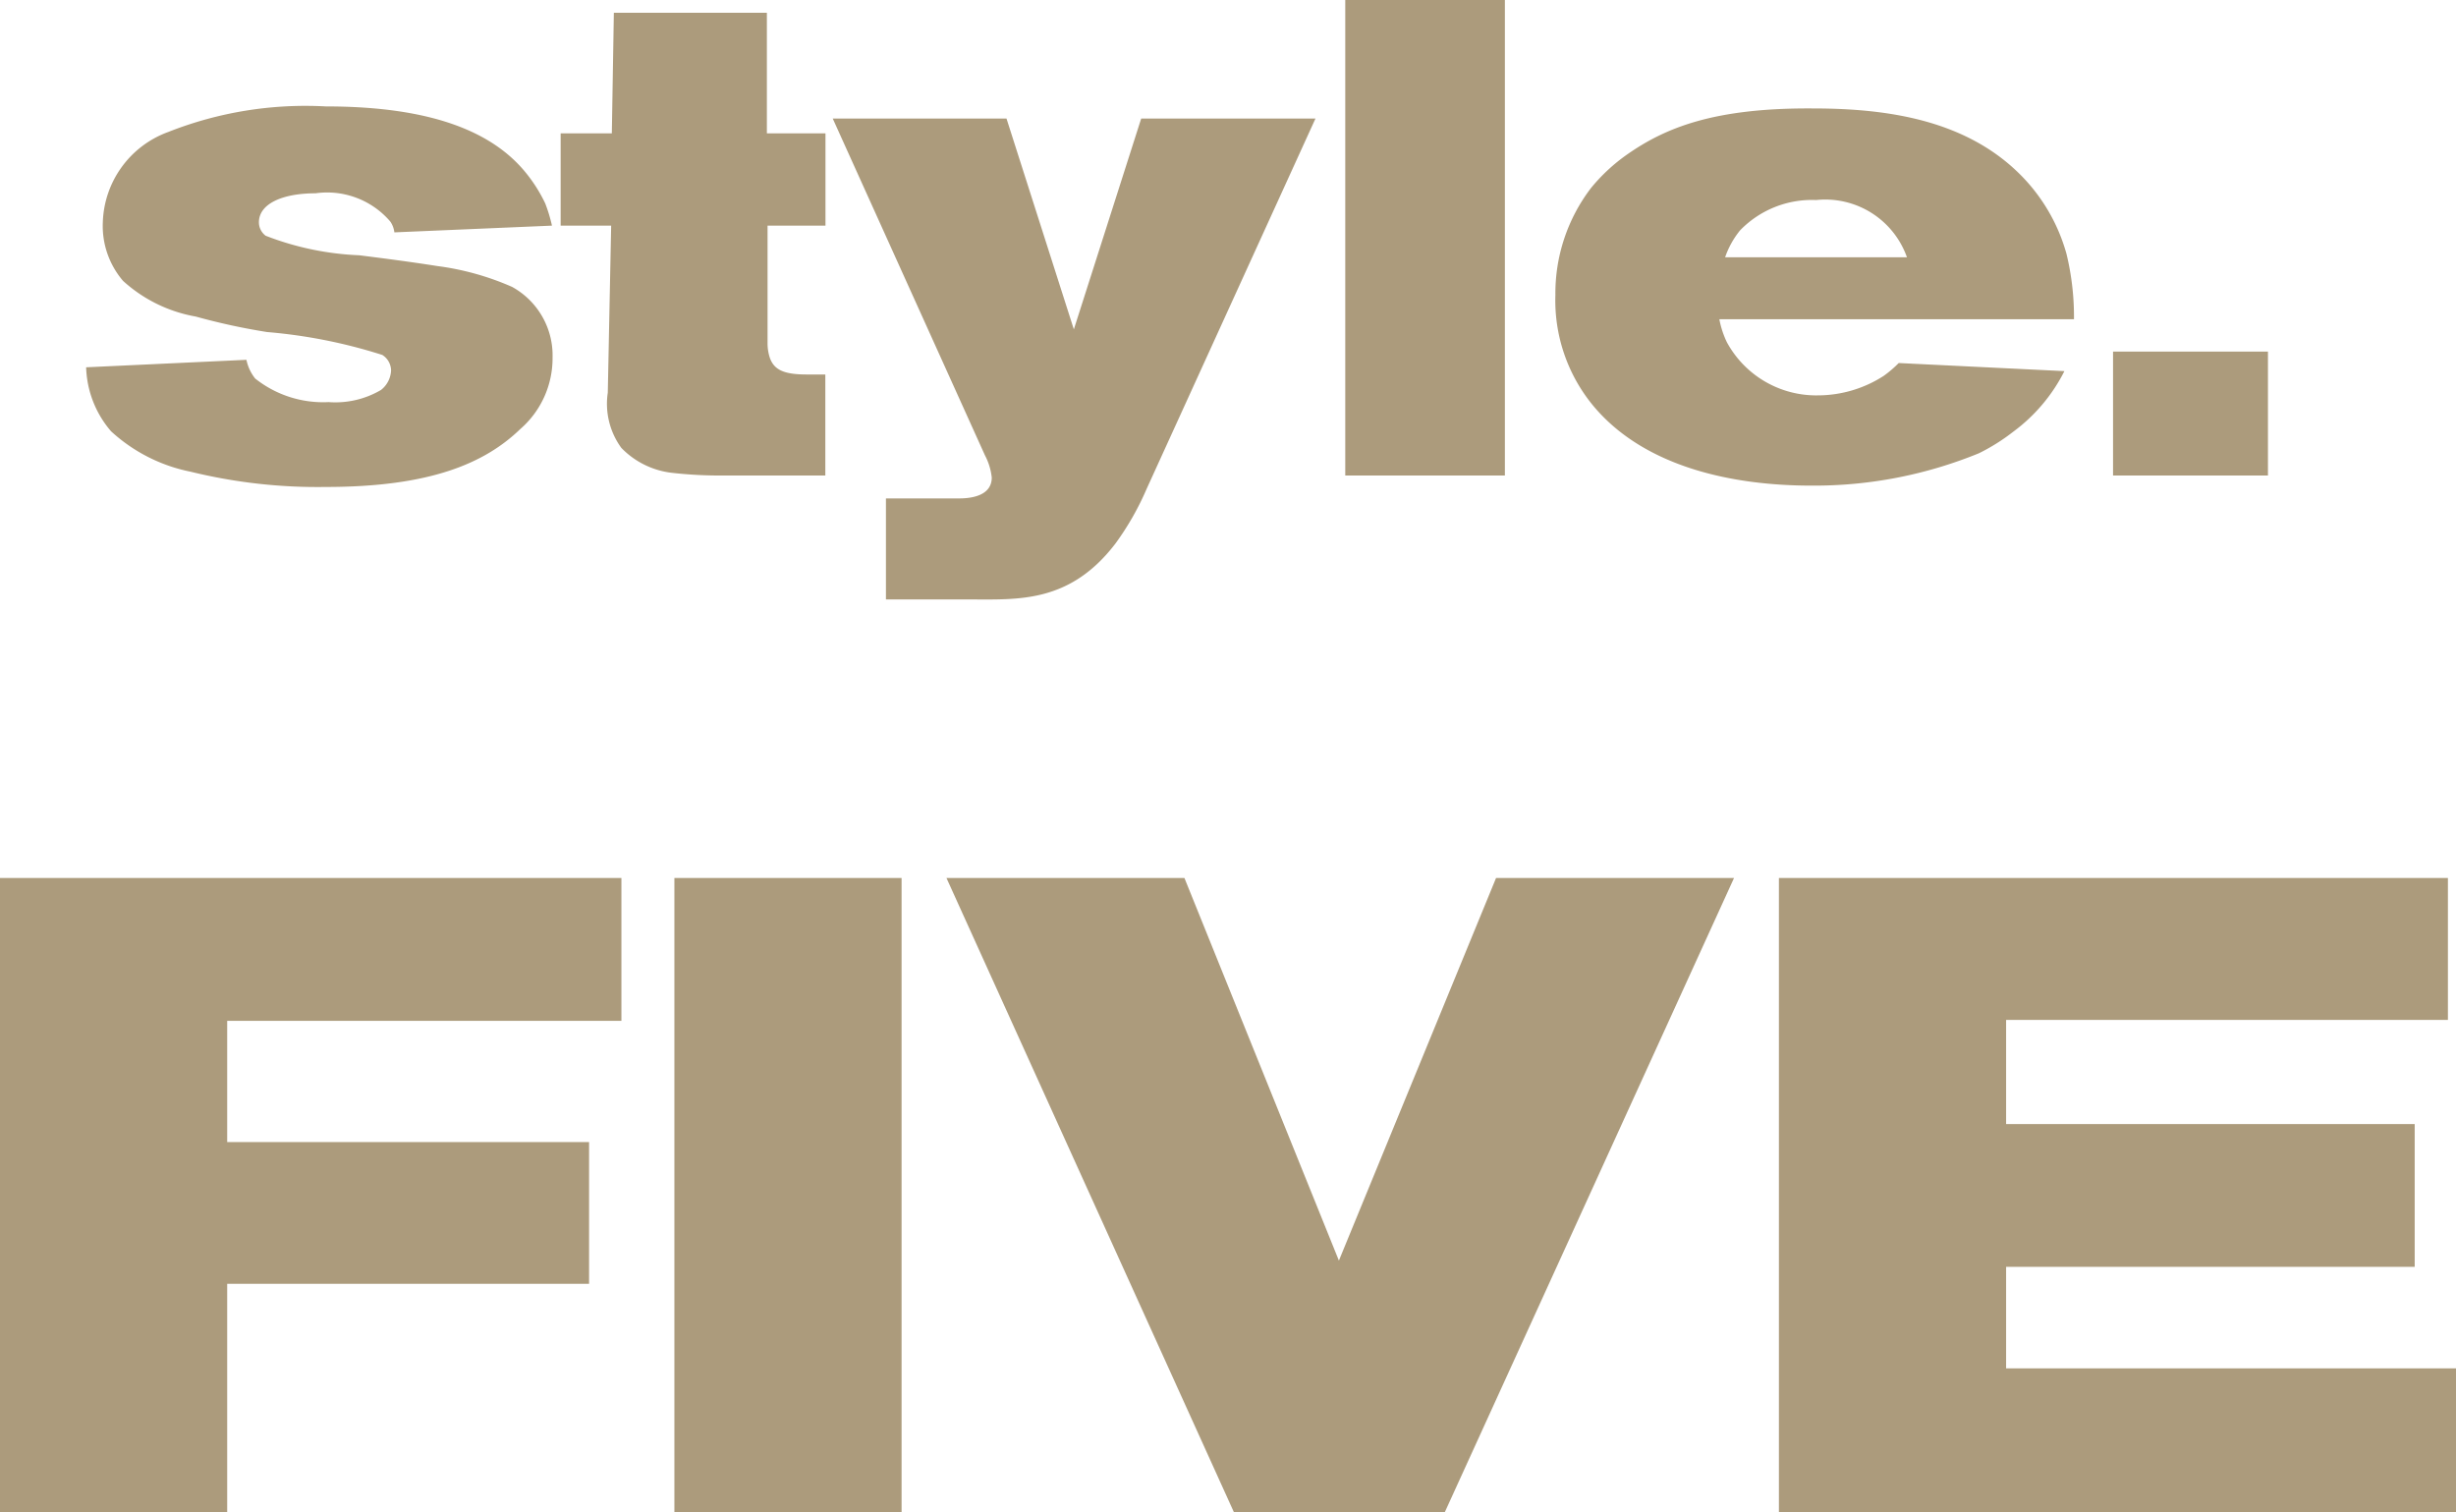 <svg xmlns="http://www.w3.org/2000/svg" width="65.64" height="40.409" viewBox="0 0 65.64 40.409">
  <g id="グループ_4046" data-name="グループ 4046" transform="translate(-747.684 -1158.792)">
    <path id="パス_15200" data-name="パス 15200" d="M-16.938-3.15a2.091,2.091,0,0,0-1.08-1.89,7.263,7.263,0,0,0-2-.558c-.684-.108-1.386-.2-2.088-.288a7.755,7.755,0,0,1-2.5-.522.449.449,0,0,1-.18-.36c0-.486.612-.774,1.512-.774a2.221,2.221,0,0,1,2,.756.637.637,0,0,1,.108.288l4.212-.18a4.16,4.16,0,0,0-.18-.594,4.061,4.061,0,0,0-.54-.846C-18.54-9.162-20.124-9.864-23-9.864a9.979,9.979,0,0,0-4.212.684,2.656,2.656,0,0,0-1.746,2.412,2.256,2.256,0,0,0,.54,1.566,3.885,3.885,0,0,0,1.944.954,17.143,17.143,0,0,0,1.908.414,13.9,13.9,0,0,1,3.078.612.5.5,0,0,1,.234.414.7.7,0,0,1-.27.522,2.408,2.408,0,0,1-1.4.324,2.918,2.918,0,0,1-1.962-.63,1.191,1.191,0,0,1-.234-.5l-4.284.2a2.744,2.744,0,0,0,.666,1.71,4.417,4.417,0,0,0,2.124,1.08A14.264,14.264,0,0,0-23,.306c2.79,0,4.248-.63,5.2-1.548A2.505,2.505,0,0,0-16.938-3.15ZM-9.648,0V-2.7h-.5c-.612,0-.882-.126-.99-.468a1.247,1.247,0,0,1-.054-.36v-3.15h1.548V-9.144h-1.566v-3.222H-15.3l-.054,3.222h-1.368v2.466h1.35l-.09,4.464A2,2,0,0,0-15.1-.738a2.238,2.238,0,0,0,1.35.666A11.308,11.308,0,0,0-12.4,0Zm13.1-9.54H-1.206l-1.8,5.634-1.8-5.634H-9.45l4.068,9A1.65,1.65,0,0,1-5.2.054c0,.5-.576.558-.864.558H-8.028v2.7H-5.8c1.3,0,2.682.108,3.906-1.494A7.5,7.5,0,0,0-1.062.36ZM8.514,0V-12.708H4.248V0Zm15.21-4.176a7.12,7.12,0,0,0-.2-1.746,4.816,4.816,0,0,0-1.152-2.034C20.9-9.5,18.756-9.81,16.74-9.81c-2.646-.018-3.942.522-4.95,1.224a4.818,4.818,0,0,0-.972.9,4.633,4.633,0,0,0-.954,2.862,4.415,4.415,0,0,0,.99,2.934C12.24-.2,14.652.27,16.7.27a11.625,11.625,0,0,0,4.482-.864A5.253,5.253,0,0,0,22.1-1.17a4.556,4.556,0,0,0,1.368-1.62l-4.428-.216a3.144,3.144,0,0,1-.4.342,3.252,3.252,0,0,1-1.746.522,2.718,2.718,0,0,1-2.448-1.422,2.494,2.494,0,0,1-.2-.612ZM19.26-5.832H14.4a2.357,2.357,0,0,1,.4-.72,2.673,2.673,0,0,1,2.034-.81A2.315,2.315,0,0,1,19.26-5.832ZM28.908,0V-3.312h-4.14V0Z" transform="translate(779.39 1171.5)" fill="#ac9b7c"/>
    <path id="パス_15199" data-name="パス 15199" d="M-15.708-13.128v-3.816H-32.316V0h6.072V-6.1h9.672V-9.888h-9.672v-3.24ZM-8.22,0V-16.944h-6.072V0ZM14.028-16.944H7.668L3.468-6.72-.66-16.944H-7.02L.66,0H6.3ZM33.324,0V-3.84H21.3V-6.552H32.22v-3.816H21.3v-2.784H33.108v-3.792H15.228V0Z" transform="translate(780 1199.201)" fill="#ac9b7c"/>
  </g>
</svg>
